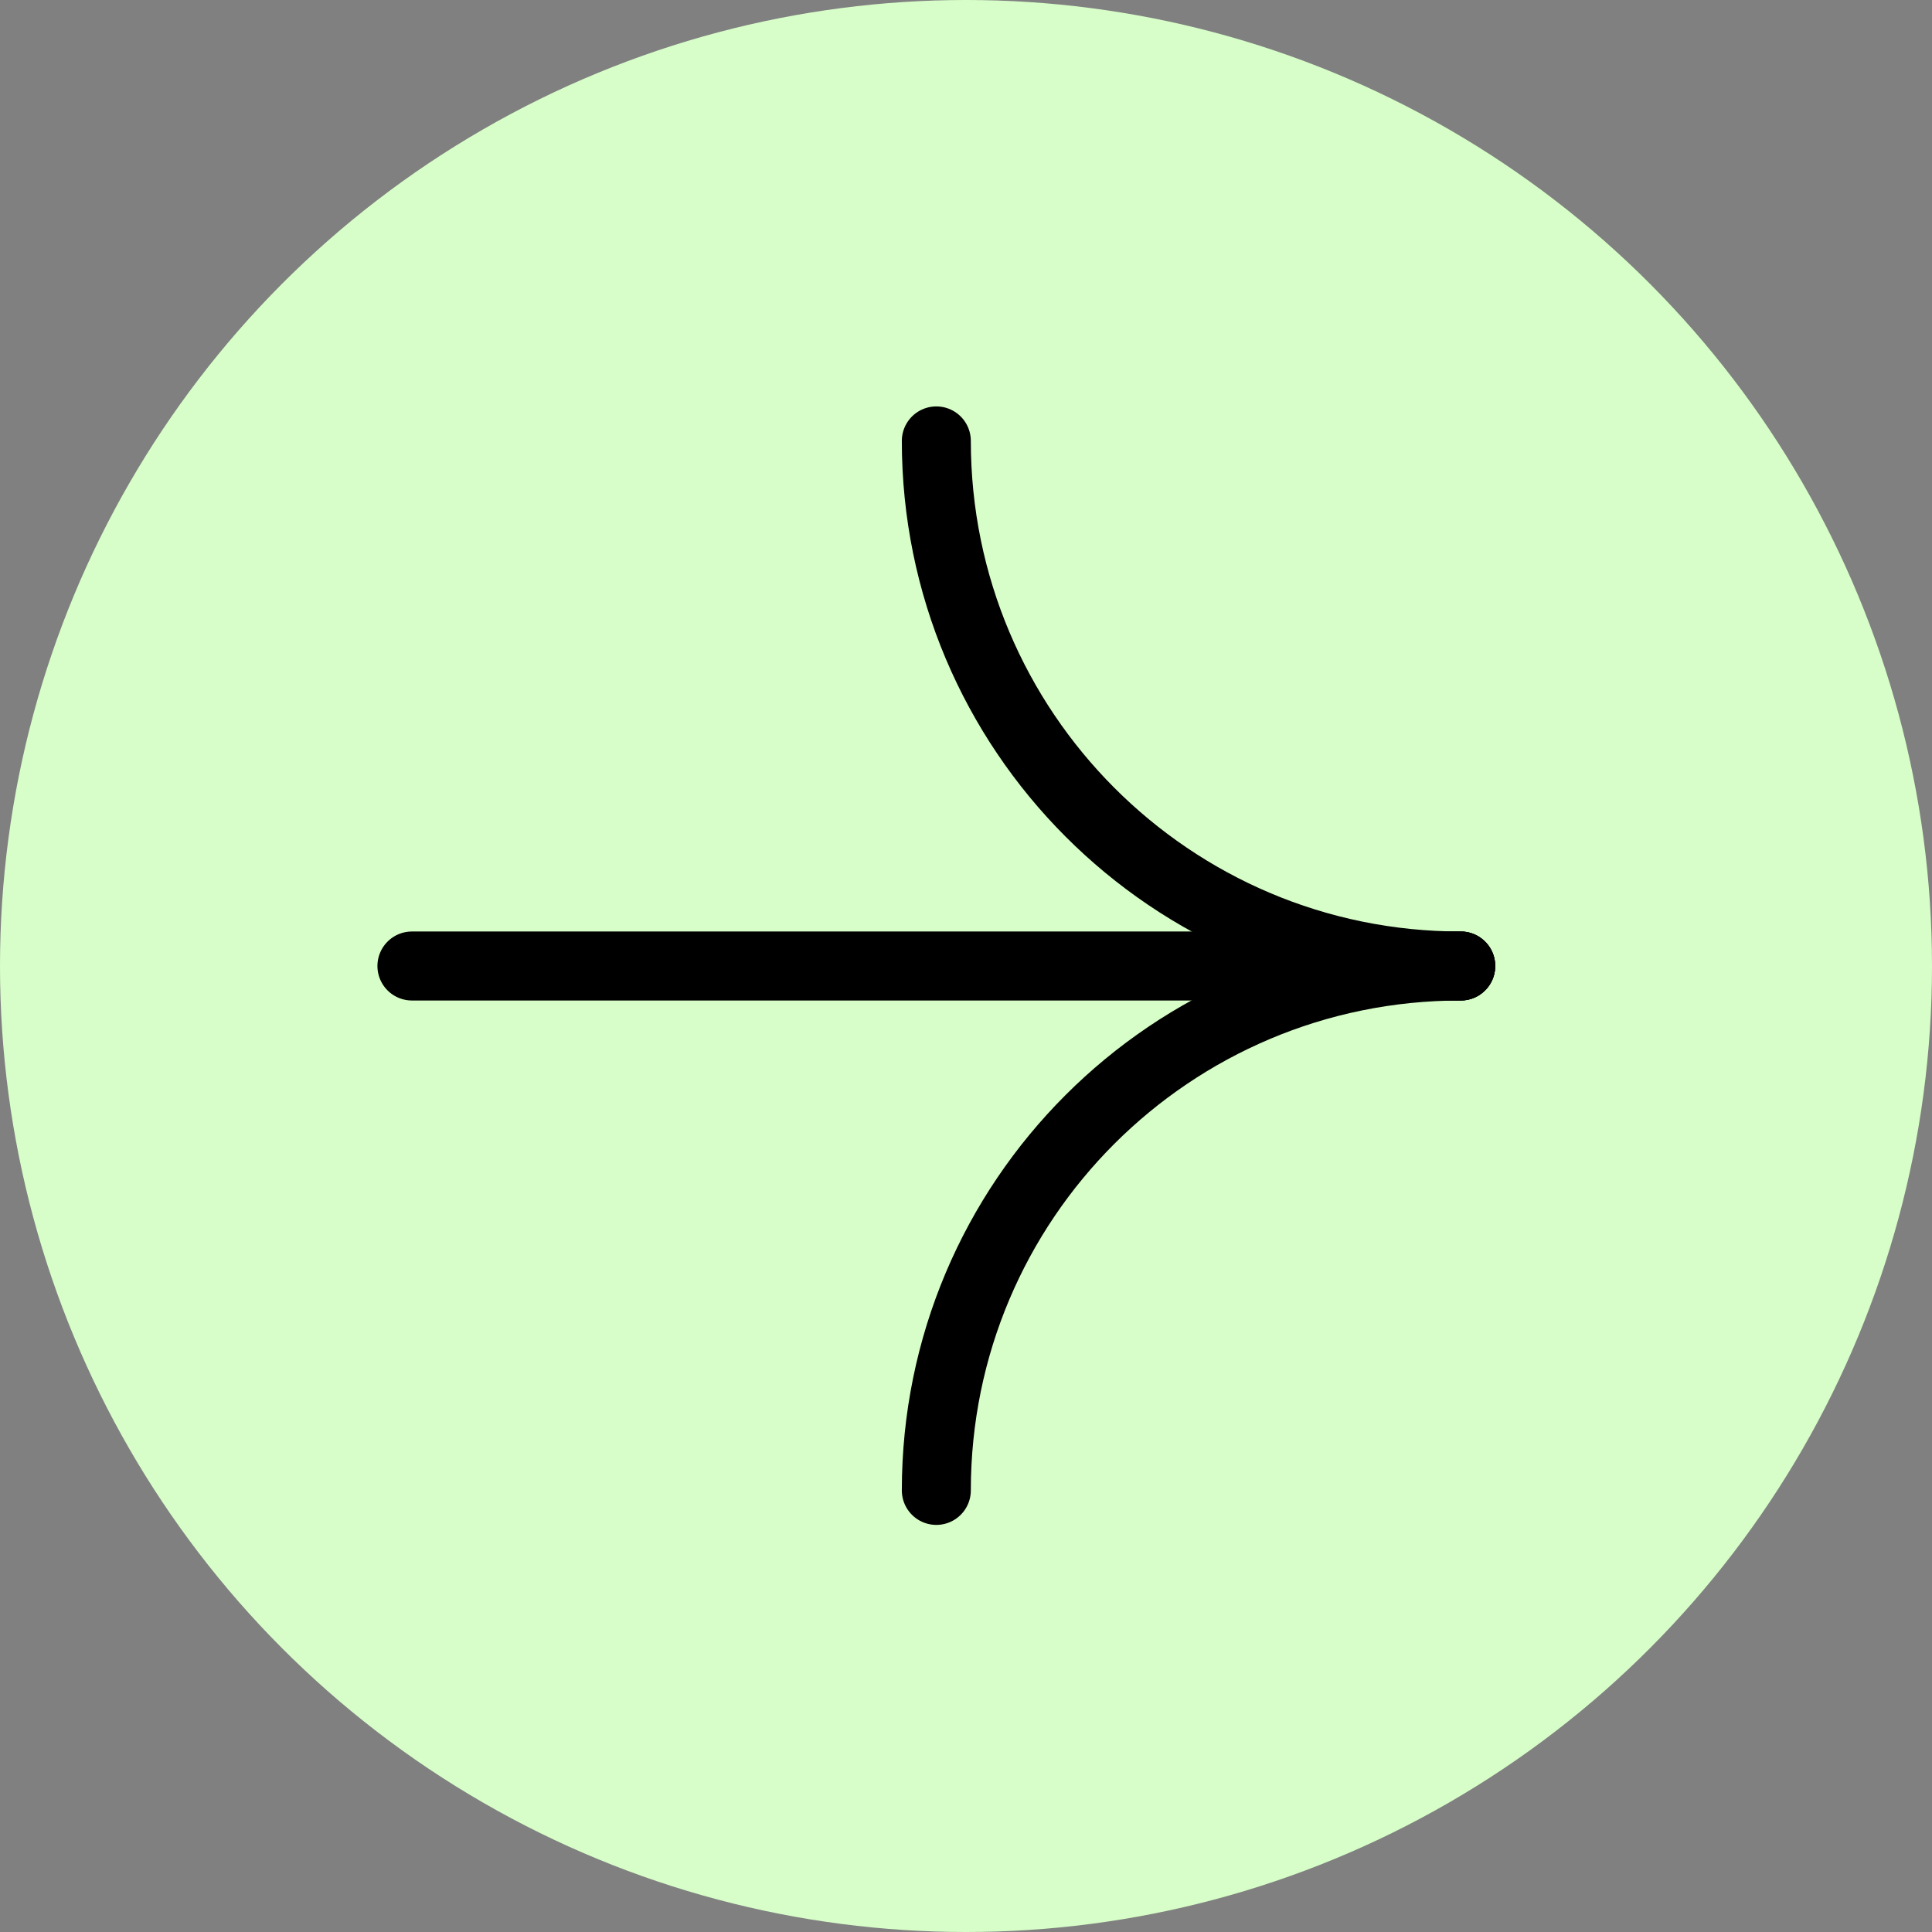 <svg width="28" height="28" viewBox="0 0 28 28" fill="none" xmlns="http://www.w3.org/2000/svg" xmlns:xlink="http://www.w3.org/1999/xlink">
	<rect x="0" y="0" width="28" height="28" fill="#808080" stroke="none"/>
	<desc>
			Created with Pixso.
	</desc>
	<defs/>
	<circle id="椭圆 1" cx="14" cy="14" r="14" fill="#D7FEC8" fill-opacity="1"/>
	<path id="path" d="M5.97 14L21.17 14" stroke="#000000" stroke-opacity="1" stroke-width="1" stroke-linecap="round"/>
	<path id="path" d="M21.17 14C16.97 14 13.57 10.59 13.57 6.39" stroke="#000000" stroke-opacity="1" stroke-width="1" stroke-linecap="round"/>
	<path id="path" d="M21.17 14C16.97 14 13.57 17.4 13.57 21.6" stroke="#000000" stroke-opacity="1" stroke-width="1" stroke-linecap="round"/>
</svg>

